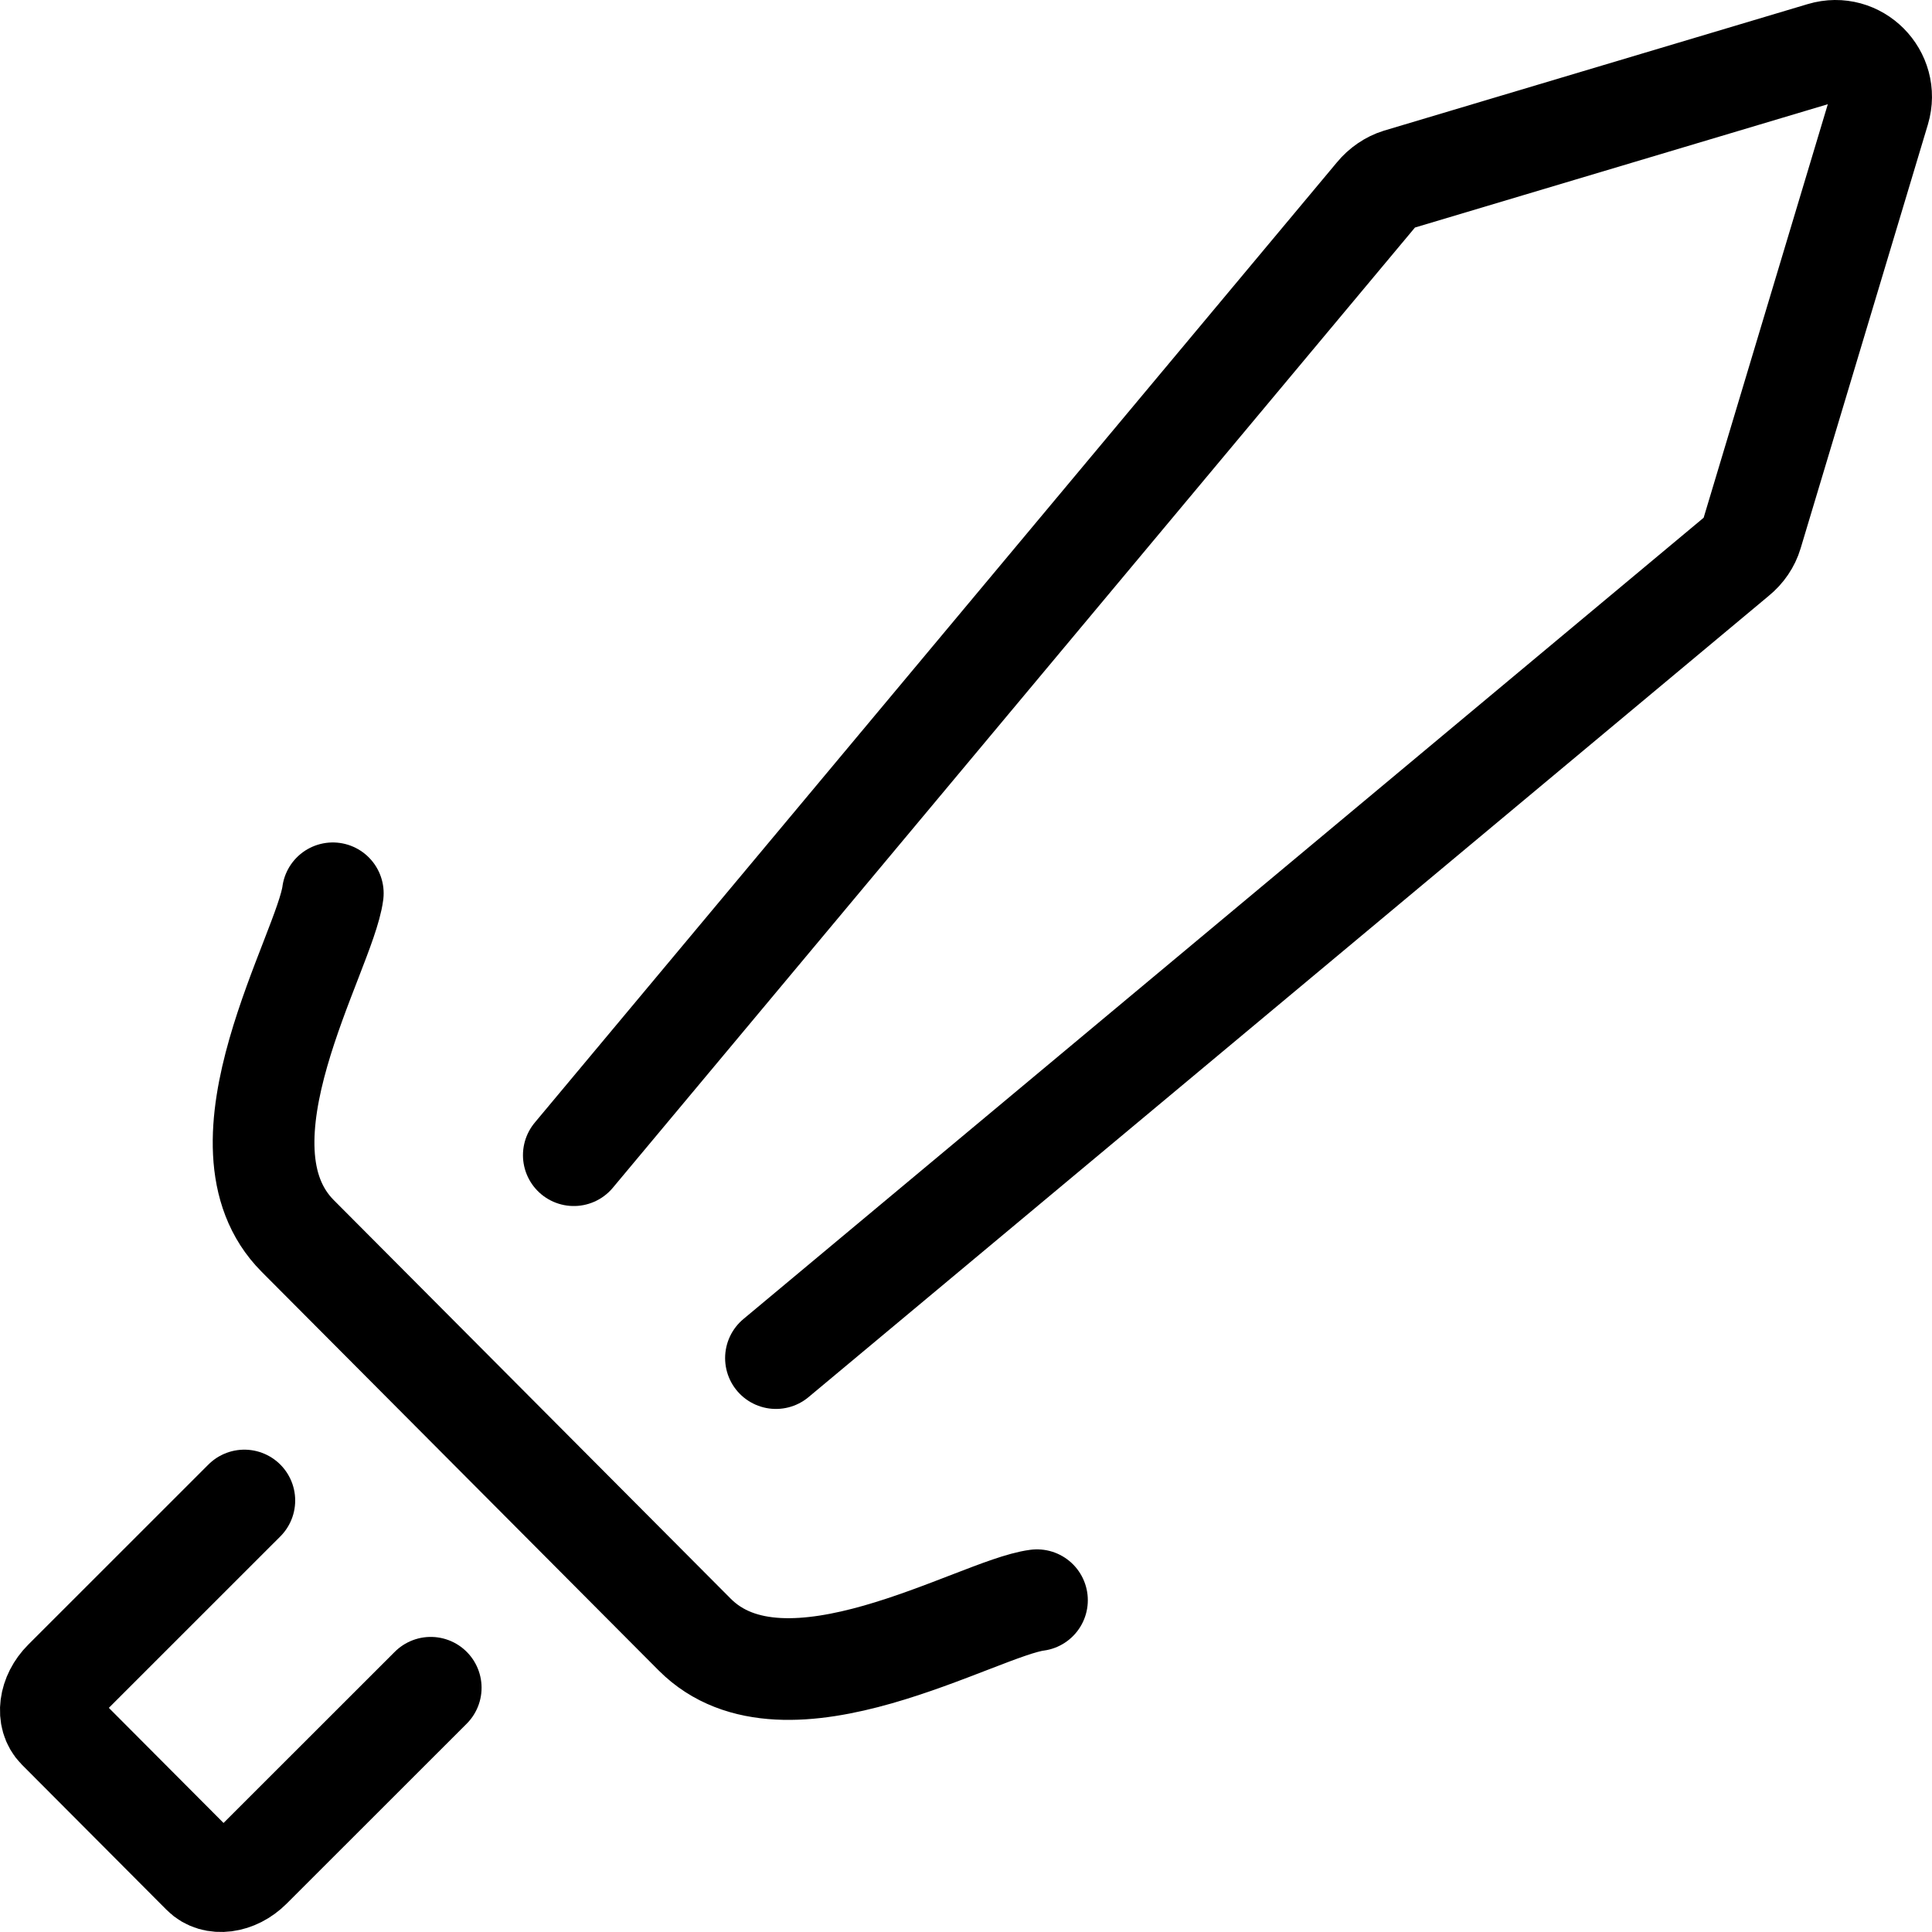 <svg width="38" height="38" viewBox="0 0 38 38" fill="none" xmlns="http://www.w3.org/2000/svg">
<g clip-path="url(#clip0_1129_1936)">
<path d="M11.286 22.721L27.065 3.832C27.183 3.688 27.345 3.578 27.511 3.527L35.841 1.039C36.529 0.833 37.165 1.476 36.961 2.163L34.457 10.502C34.407 10.67 34.299 10.83 34.153 10.948L15.262 26.712M8.472 33.196L4.93 36.736C4.634 37.032 4.21 37.088 3.984 36.858L1.139 34.003C0.913 33.775 0.967 33.35 1.263 33.055L4.806 29.513M20.396 31.474C19.234 31.625 15.452 33.945 13.664 32.15L5.858 24.312C4.068 22.519 6.394 18.732 6.546 17.57" stroke="black" stroke-width="2" stroke-linecap="round"/>
</g>
<defs>
<clipPath id="clip0_1129_1936">
<rect width="38" height="38" fill="white"/>
</clipPath>
</defs>
</svg>
